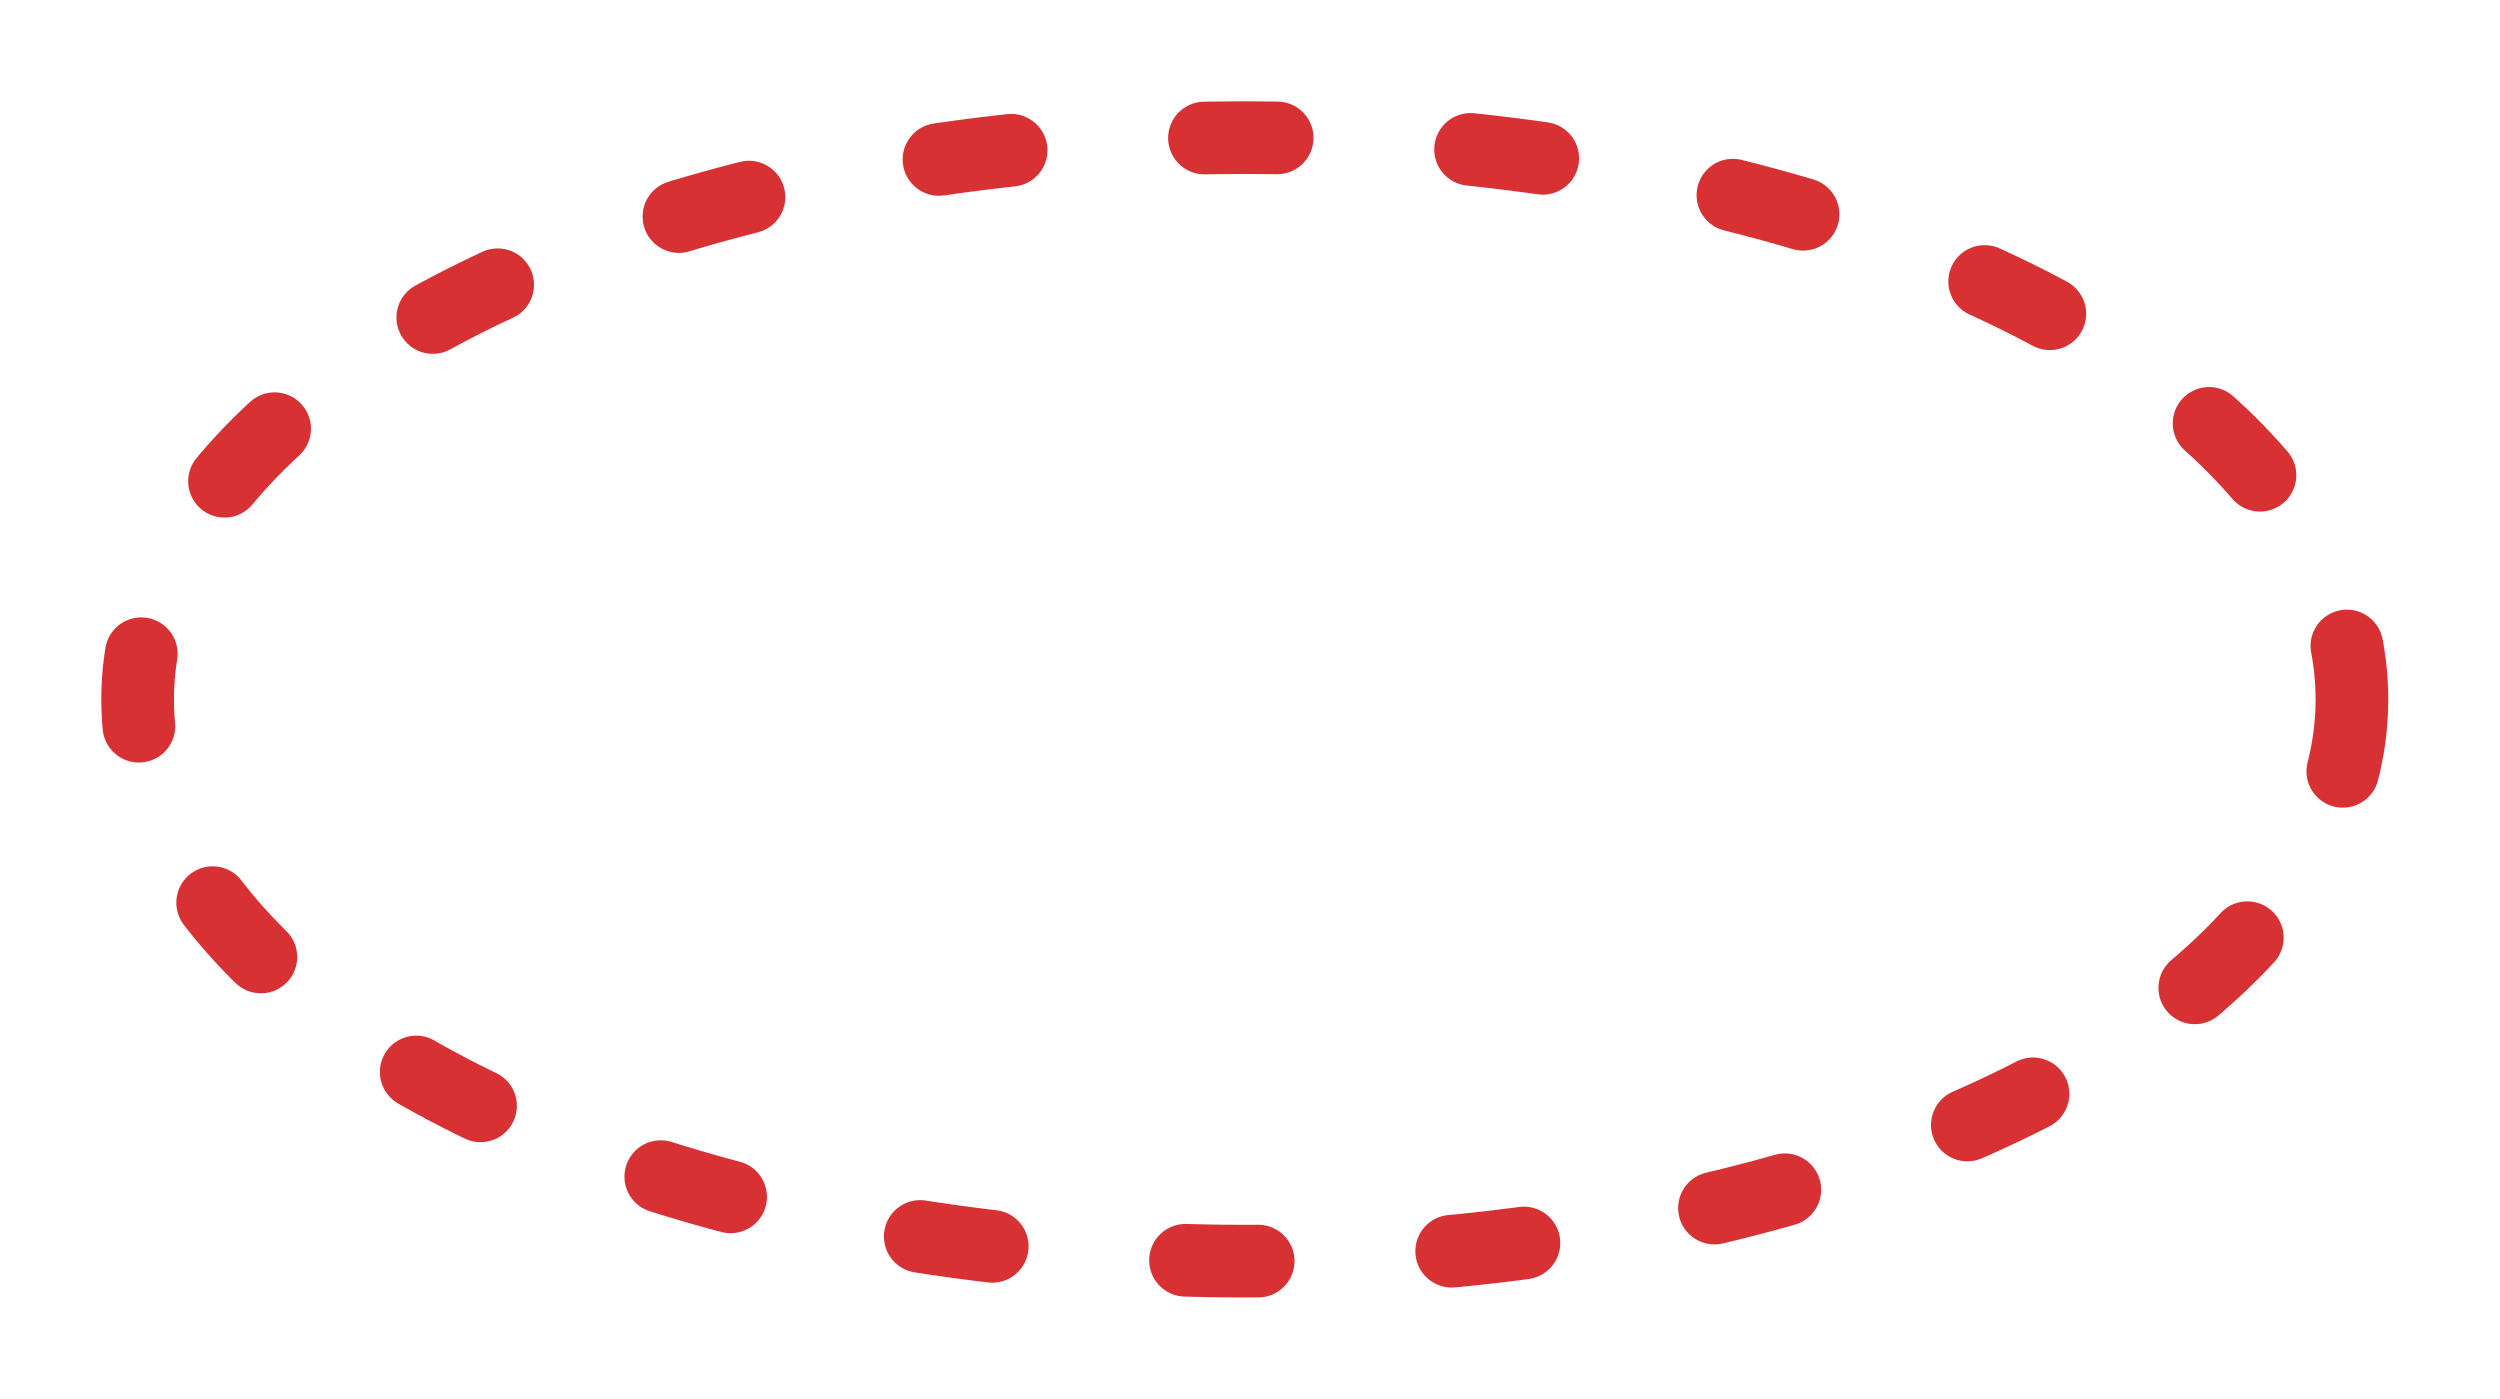 <?xml version="1.0" encoding="utf-8"?>
<svg xmlns="http://www.w3.org/2000/svg" fill="none" height="100%" overflow="visible" preserveAspectRatio="none" style="display: block;" viewBox="0 0 109 61" width="100%">
<g filter="url(#filter0_g_0_1958)" id="Ellipse 6">
<ellipse cx="54.272" cy="30.493" rx="48.272" ry="24.493" stroke="#D73133" stroke-dasharray="3.17 8.45" stroke-linecap="round" stroke-width="3.168"/>
</g>
<defs>
<filter color-interpolation-filters="sRGB" filterUnits="userSpaceOnUse" height="60.602" id="filter0_g_0_1958" width="108.16" x="0.192" y="0.192">
<feFlood flood-opacity="0" result="BackgroundImageFix"/>
<feBlend in="SourceGraphic" in2="BackgroundImageFix" mode="normal" result="shape"/>
<feTurbulence baseFrequency="0.013 0.013" numOctaves="3" seed="1815" type="fractalNoise"/>
<feDisplacementMap height="100%" in="shape" result="displacedImage" scale="8.448" width="100%" xChannelSelector="R" yChannelSelector="G"/>
<feMerge result="effect1_texture_0_1958">
<feMergeNode in="displacedImage"/>
</feMerge>
</filter>
</defs>
</svg>